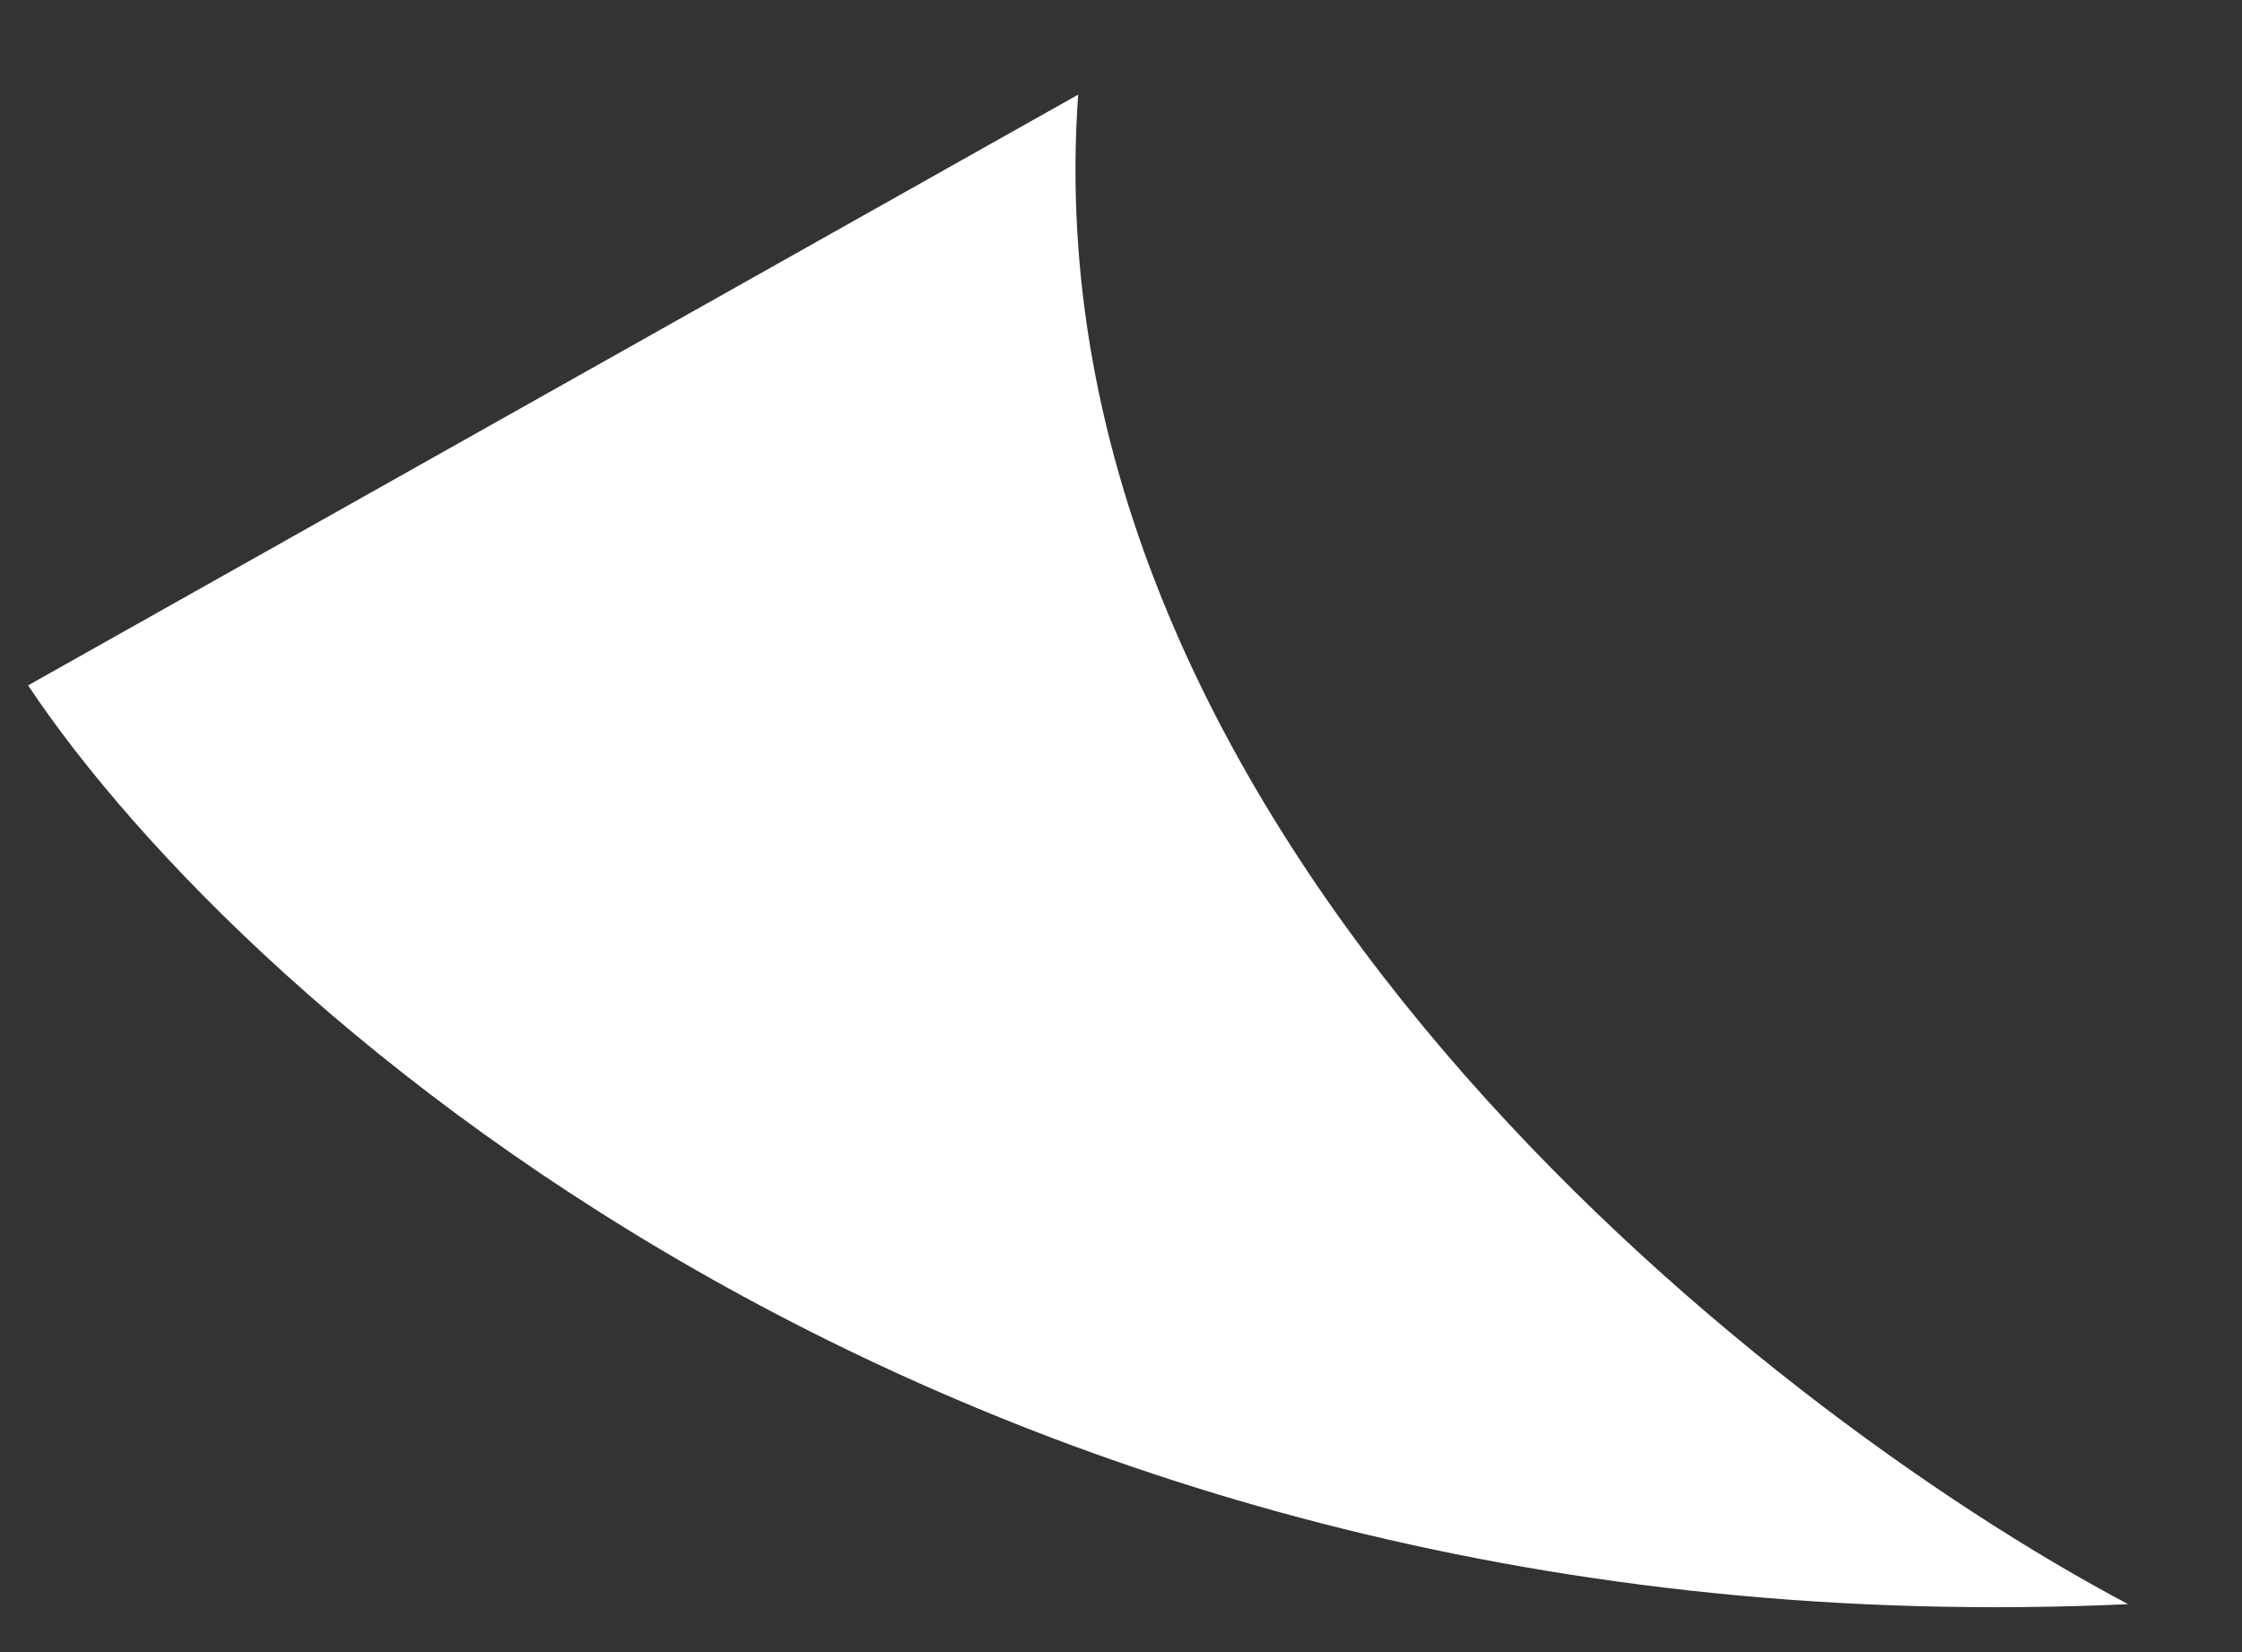 <svg width="19" height="14" viewBox="0 0 19 14" fill="none" xmlns="http://www.w3.org/2000/svg">
<rect x="0" y="0" width="19" height="14" fill="#333333" stroke="none"/>
<path d="M18.035 13.594C8.247 14.039 2.092 8.589 0.238 5.808L9.137 0.802C8.692 7.032 14.884 11.926 18.035 13.594Z" fill="white"/>
</svg>
